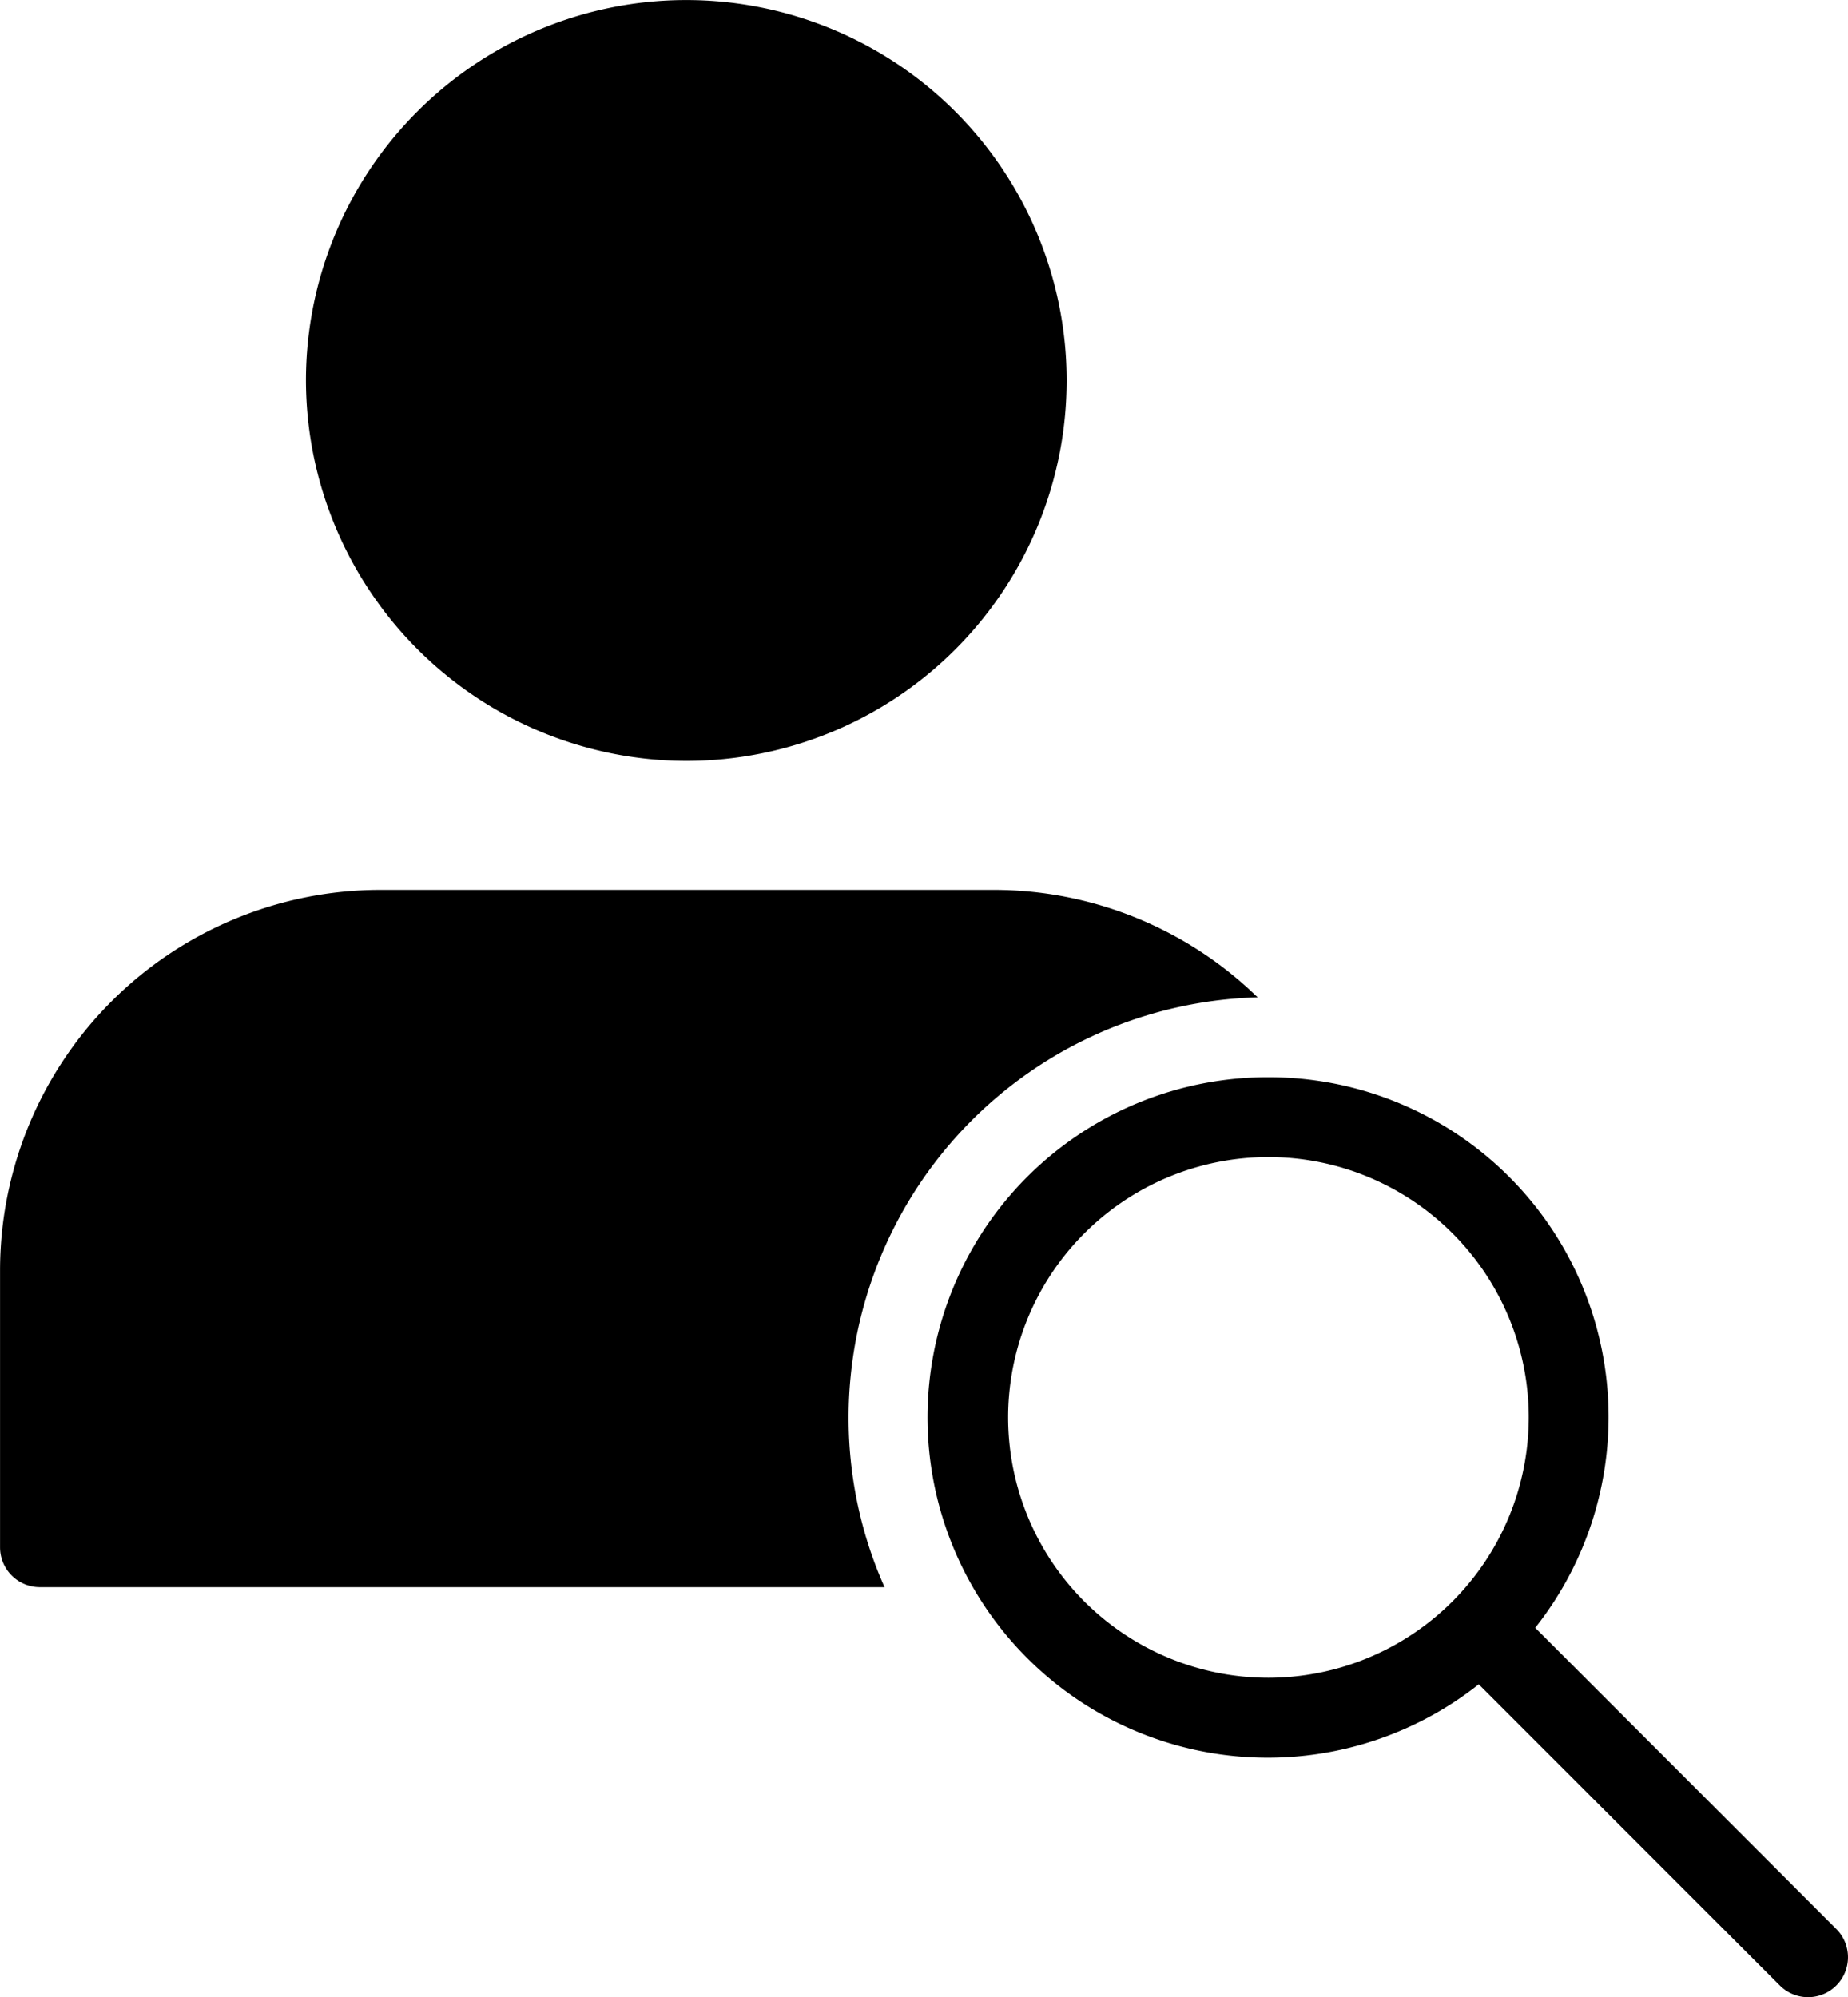 <?xml version="1.0" encoding="UTF-8"?> <svg xmlns="http://www.w3.org/2000/svg" width="37.116" height="40.104" viewBox="0 0 37.116 40.104"><g id="hiring" transform="translate(-11.441 -9.948)"><path id="Path_1210" data-name="Path 1210" d="M25.221,25.227a7.639,7.639,0,1,0-7.635-7.643A7.652,7.652,0,0,0,25.221,25.227Z"></path><path id="Path_1211" data-name="Path 1211" d="M11.442,35.453v5.566a.8.8,0,0,0,.8.8H29.207a8.349,8.349,0,0,1-.722-3.409A8.445,8.445,0,0,1,36.7,29.975a7.6,7.6,0,0,0-5.326-2.157h-12.3A7.642,7.642,0,0,0,11.442,35.453Z"></path><path id="Path_1212" data-name="Path 1212" d="M36.917,31.579a6.832,6.832,0,1,0,4.224,12.19l6.047,6.048a.8.8,0,1,0,1.134-1.134l-6.047-6.048a6.822,6.822,0,0,0-5.358-11.056Zm0,12.059a5.228,5.228,0,1,1,5.228-5.228A5.233,5.233,0,0,1,36.917,43.638Z"></path></g></svg> 